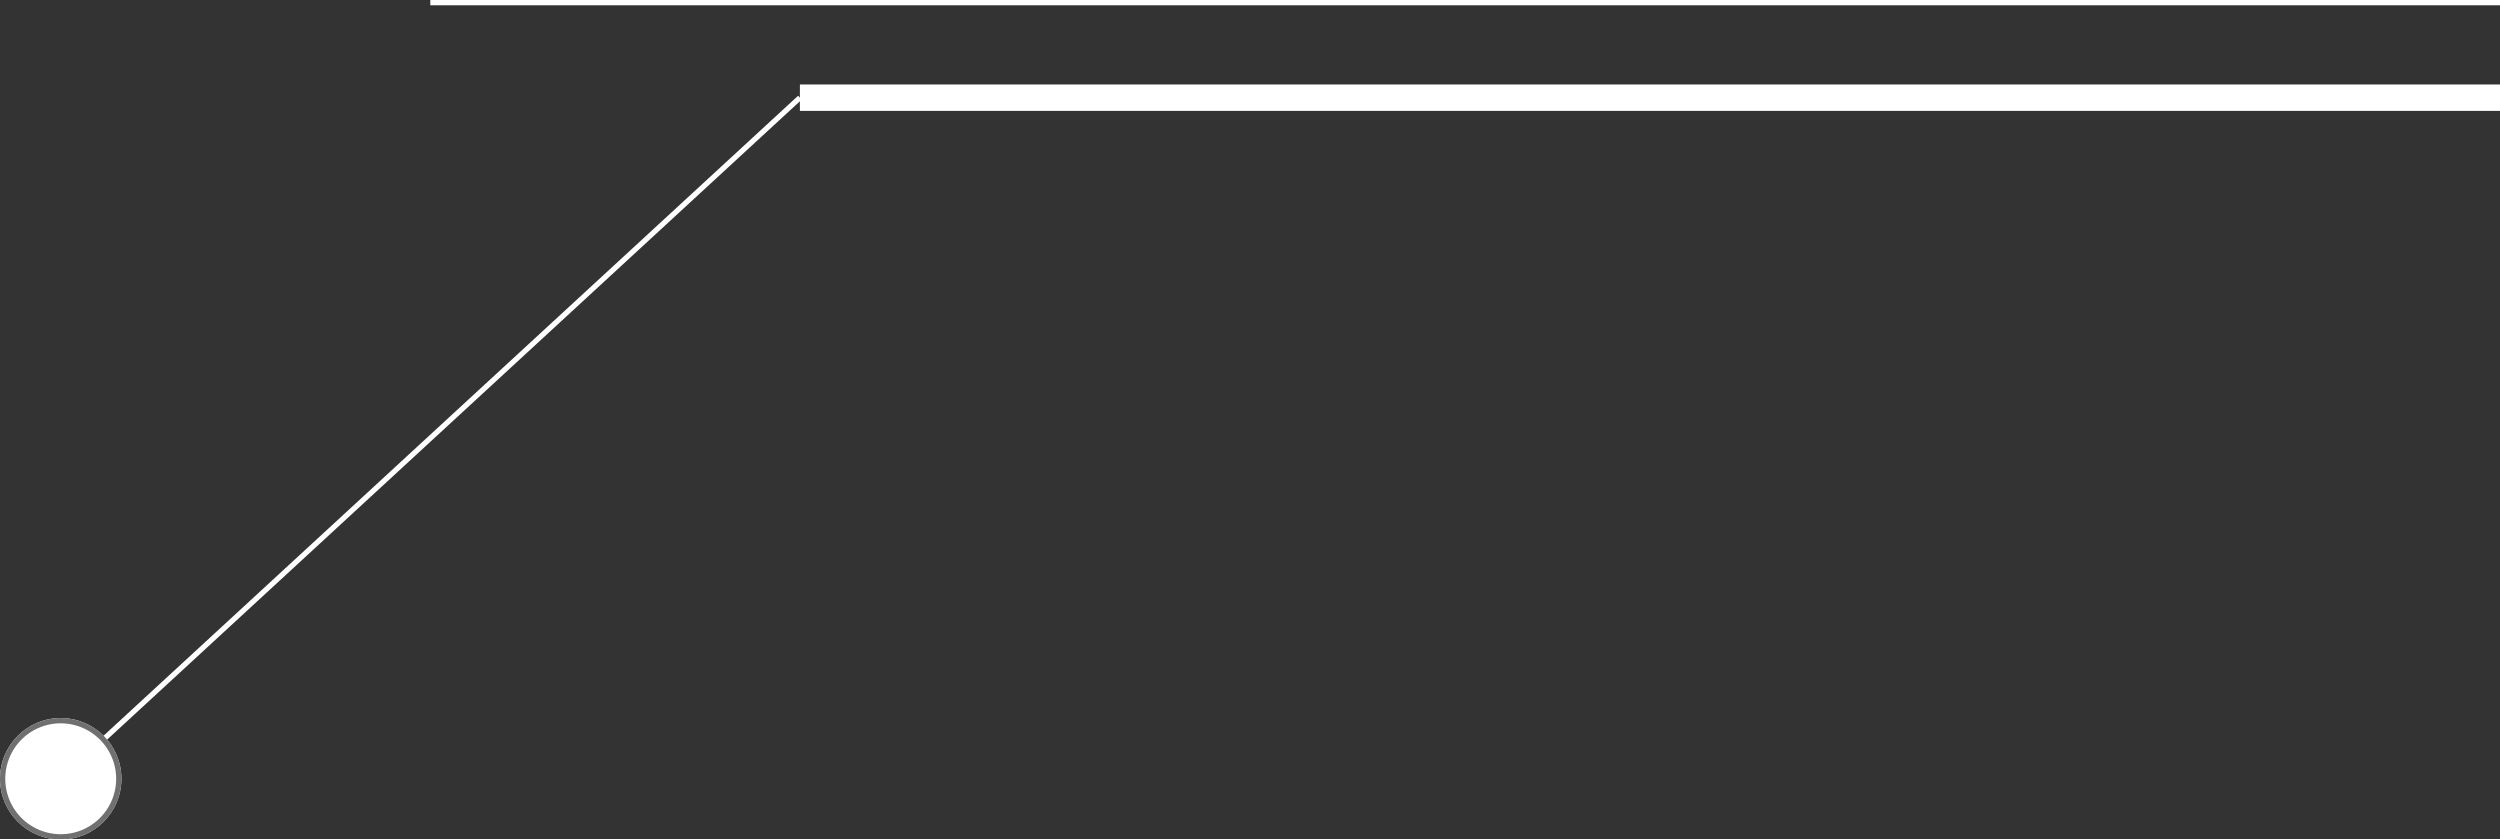 <svg xmlns="http://www.w3.org/2000/svg" width="473.5" height="159" viewBox="0 0 473.5 159"><rect x="0" y="0" width="473.5" height="159" fill="#333333" stroke="none"/><g transform="translate(-561 -2466)"><path d="M322,2.5H0v-5H322Z" transform="translate(712.5 2484.5)" fill="#fff"/><path d="M392,.5H0v-1H392Z" transform="translate(642.5 2466.5)" fill="#fff"/><path d="M.339,129.368l-.678-.735,140-129,.678.735Z" transform="translate(572.5 2484.5)" fill="#fff"/><circle cx="11.5" cy="11.5" r="11.5" transform="translate(561 2602)" fill="#fff"/><path d="M11.5,1A10.5,10.5,0,1,0,22,11.5,10.512,10.512,0,0,0,11.5,1m0-1A11.5,11.5,0,1,1,0,11.5,11.5,11.5,0,0,1,11.5,0Z" transform="translate(561 2602)" fill="#707070"/></g></svg>
